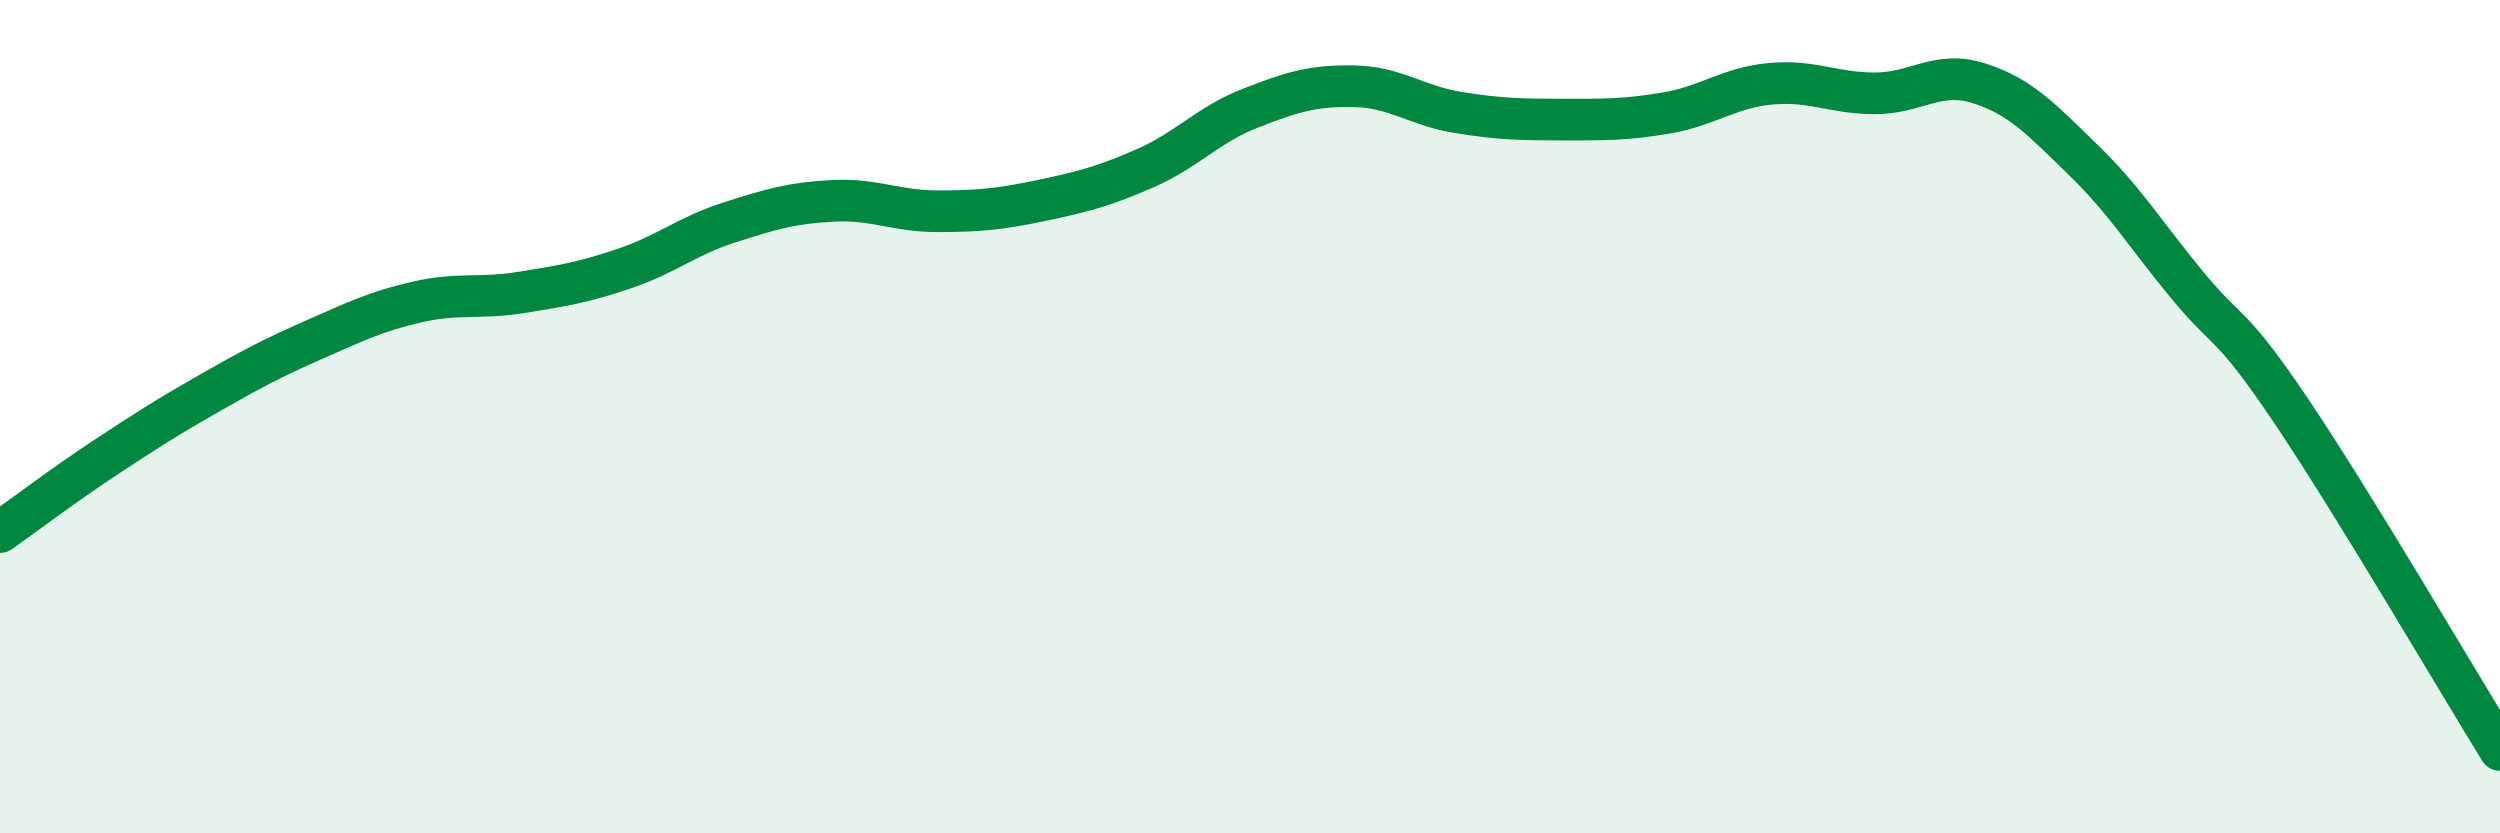 
    <svg width="60" height="20" viewBox="0 0 60 20" xmlns="http://www.w3.org/2000/svg">
      <path
        d="M 0,12.77 C 0.5,12.42 1.5,11.66 2.5,11 C 3.5,10.34 4,10.02 5,9.45 C 6,8.88 6.5,8.61 7.5,8.17 C 8.5,7.73 9,7.48 10,7.25 C 11,7.02 11.5,7.18 12.5,7.02 C 13.5,6.86 14,6.78 15,6.44 C 16,6.1 16.5,5.66 17.5,5.34 C 18.5,5.02 19,4.87 20,4.82 C 21,4.77 21.5,5.07 22.5,5.07 C 23.5,5.07 24,5.02 25,4.81 C 26,4.6 26.5,4.47 27.5,4.03 C 28.5,3.59 29,2.99 30,2.6 C 31,2.21 31.5,2.05 32.5,2.07 C 33.5,2.09 34,2.54 35,2.7 C 36,2.86 36.5,2.87 37.5,2.87 C 38.5,2.87 39,2.88 40,2.71 C 41,2.54 41.5,2.1 42.5,2.01 C 43.5,1.92 44,2.24 45,2.24 C 46,2.24 46.5,1.68 47.5,2 C 48.5,2.32 49,2.87 50,3.84 C 51,4.81 51.5,5.64 52.5,6.85 C 53.5,8.06 53.5,7.65 55,9.88 C 56.5,12.11 59,16.38 60,18L60 20L0 20Z"
        fill="#008740"
        opacity="0.1"
        stroke-linecap="round"
        stroke-linejoin="round"
      />
      <path
        d="M 0,12.77 C 0.5,12.42 1.5,11.66 2.5,11 C 3.5,10.34 4,10.02 5,9.45 C 6,8.88 6.5,8.61 7.5,8.17 C 8.5,7.73 9,7.48 10,7.25 C 11,7.02 11.5,7.18 12.5,7.02 C 13.5,6.86 14,6.78 15,6.44 C 16,6.1 16.5,5.66 17.5,5.34 C 18.5,5.02 19,4.87 20,4.82 C 21,4.77 21.5,5.07 22.5,5.07 C 23.5,5.07 24,5.02 25,4.81 C 26,4.6 26.5,4.47 27.5,4.03 C 28.5,3.59 29,2.99 30,2.6 C 31,2.21 31.5,2.05 32.5,2.07 C 33.5,2.09 34,2.54 35,2.7 C 36,2.86 36.5,2.87 37.5,2.87 C 38.5,2.87 39,2.88 40,2.71 C 41,2.54 41.5,2.1 42.5,2.01 C 43.5,1.92 44,2.24 45,2.24 C 46,2.24 46.5,1.68 47.5,2 C 48.5,2.32 49,2.87 50,3.84 C 51,4.81 51.5,5.64 52.5,6.85 C 53.5,8.06 53.5,7.65 55,9.88 C 56.5,12.11 59,16.38 60,18"
        stroke="#008740"
        stroke-width="1"
        fill="none"
        stroke-linecap="round"
        stroke-linejoin="round"
      />
    </svg>
  